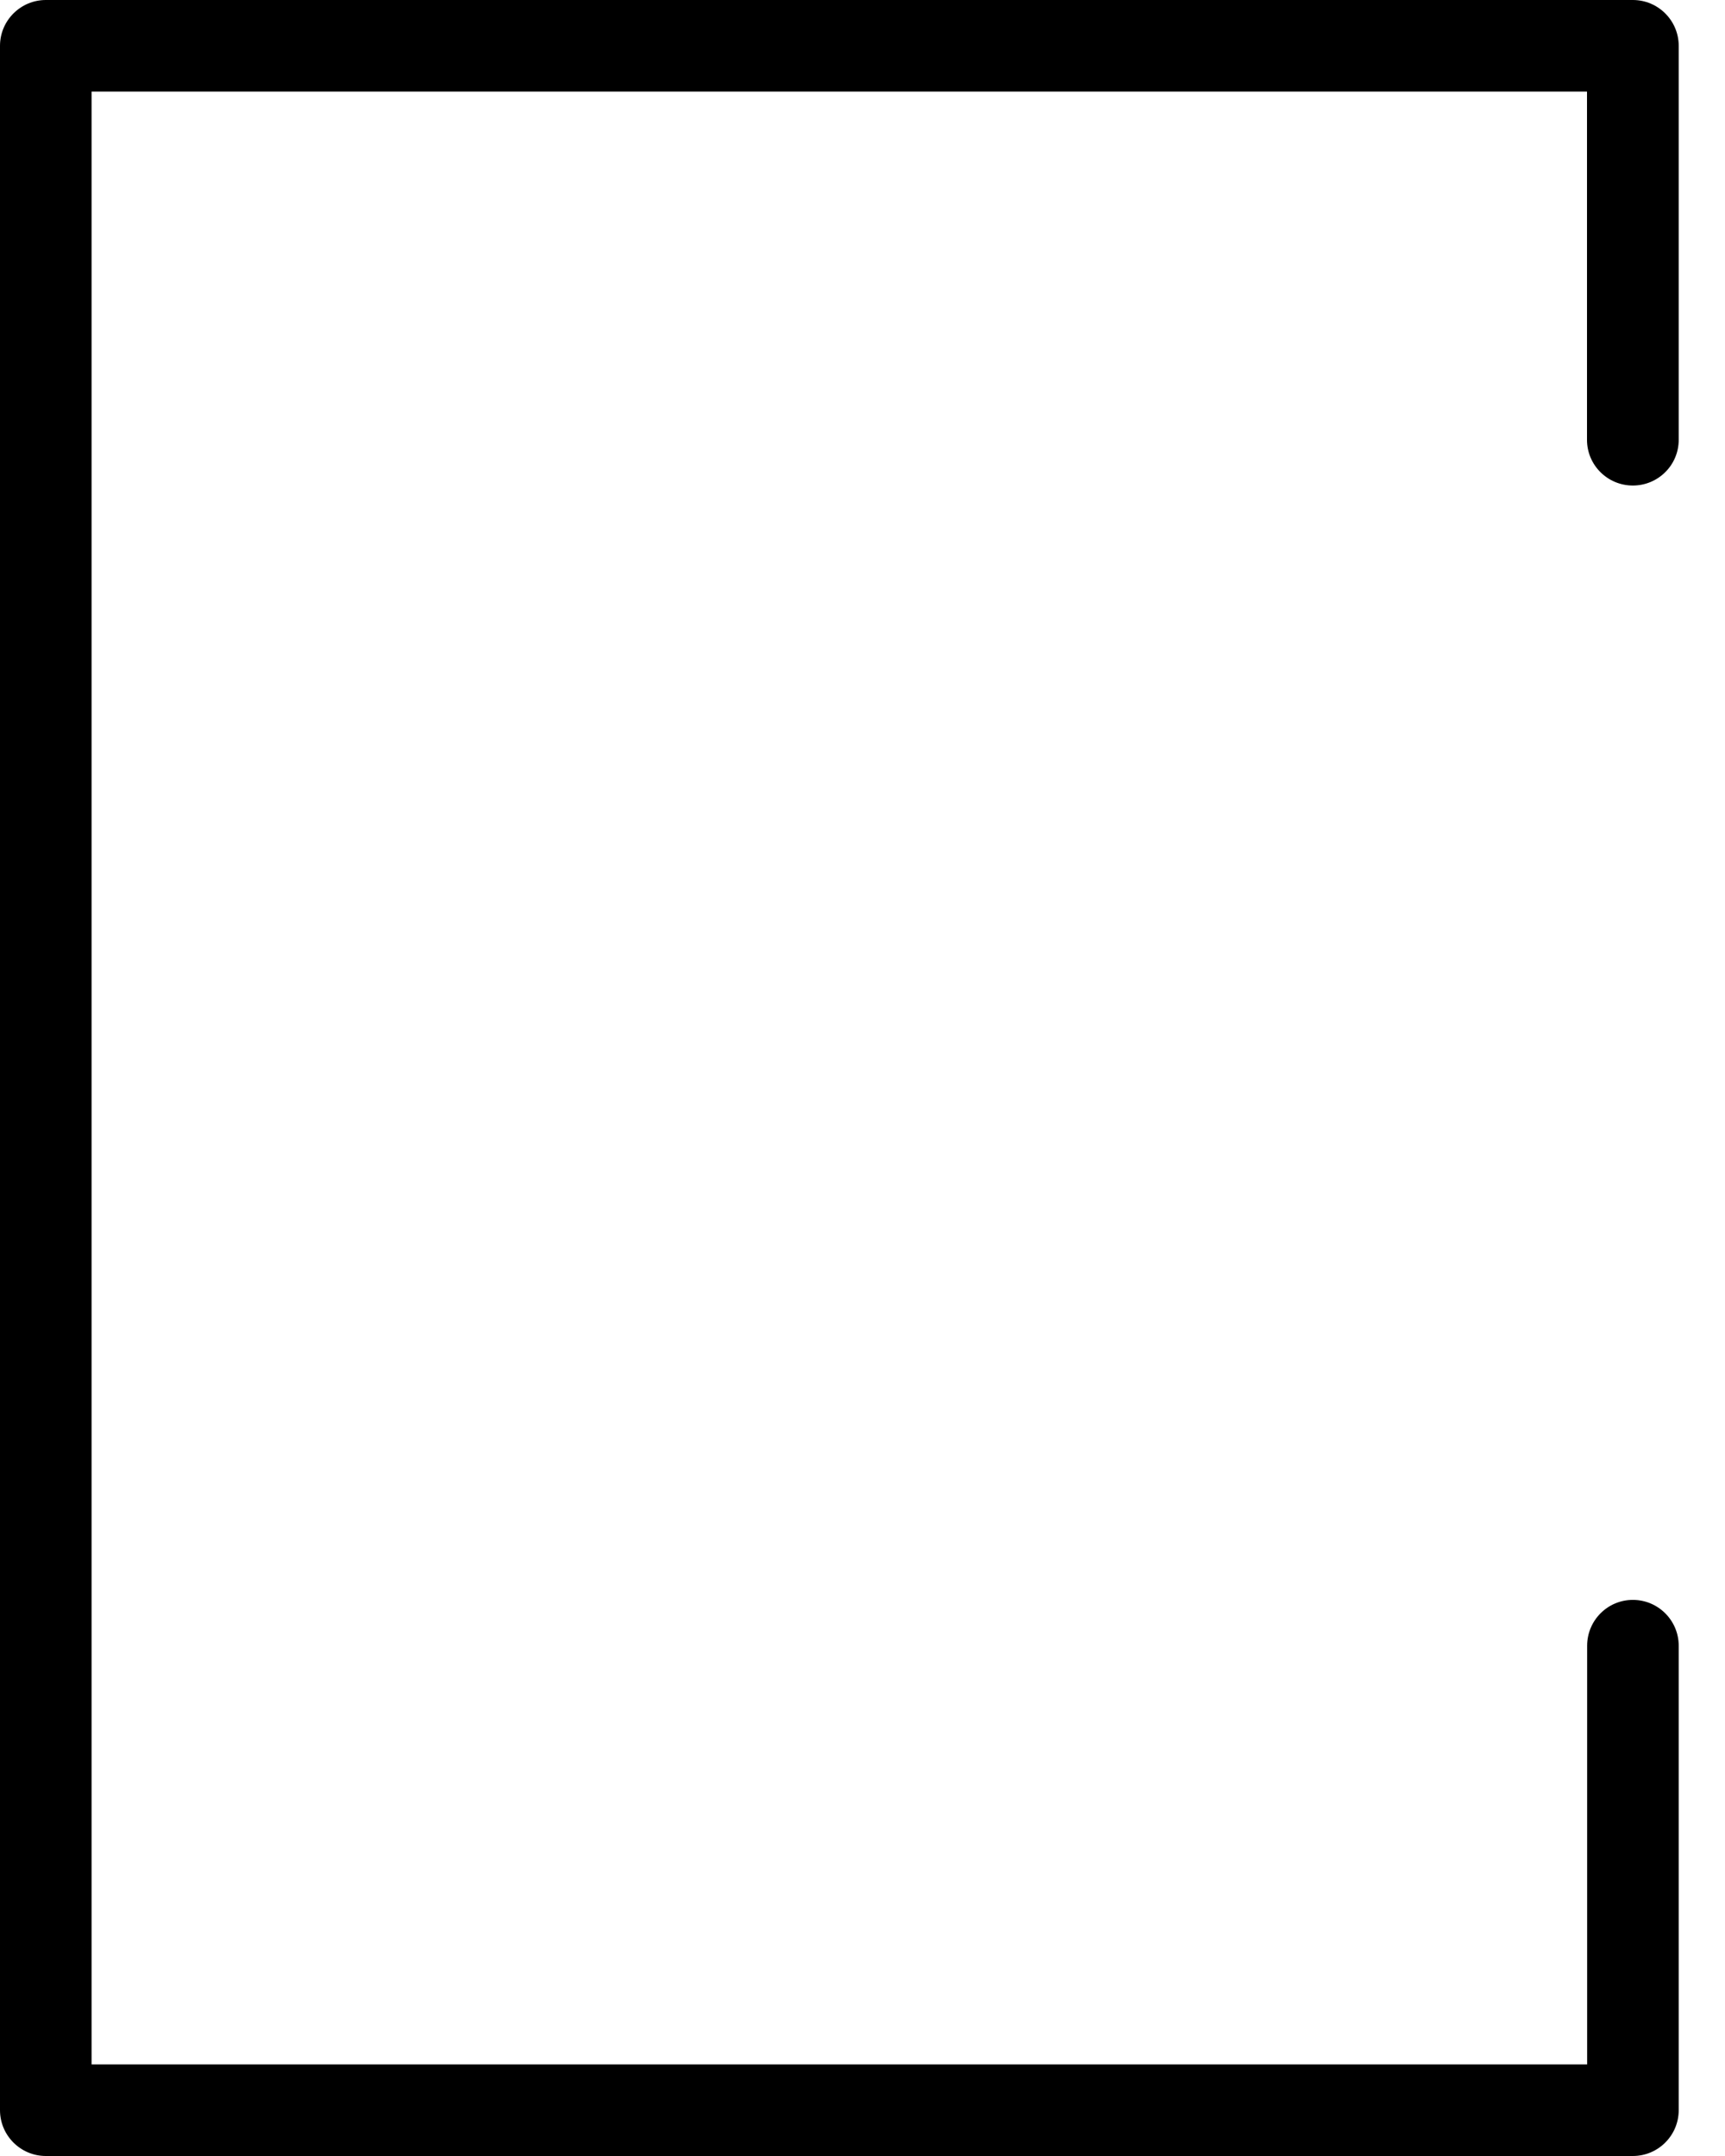 <svg width="12" height="15" viewBox="0 0 12 15" fill="none" xmlns="http://www.w3.org/2000/svg">
<path d="M11.359 11.131C11.183 11.131 11.041 11.274 11.041 11.45V14.363H0.637V0.637H11.04V3.06C11.04 3.236 11.183 3.378 11.359 3.378C11.535 3.378 11.678 3.236 11.678 3.06V0.319C11.678 0.143 11.535 0 11.359 0H0.319C0.143 0 0 0.143 0 0.319V14.681C0 14.857 0.143 15 0.319 15H11.359C11.535 15 11.678 14.857 11.678 14.681V11.45C11.678 11.274 11.535 11.131 11.359 11.131Z" fill="black"/>
</svg>
